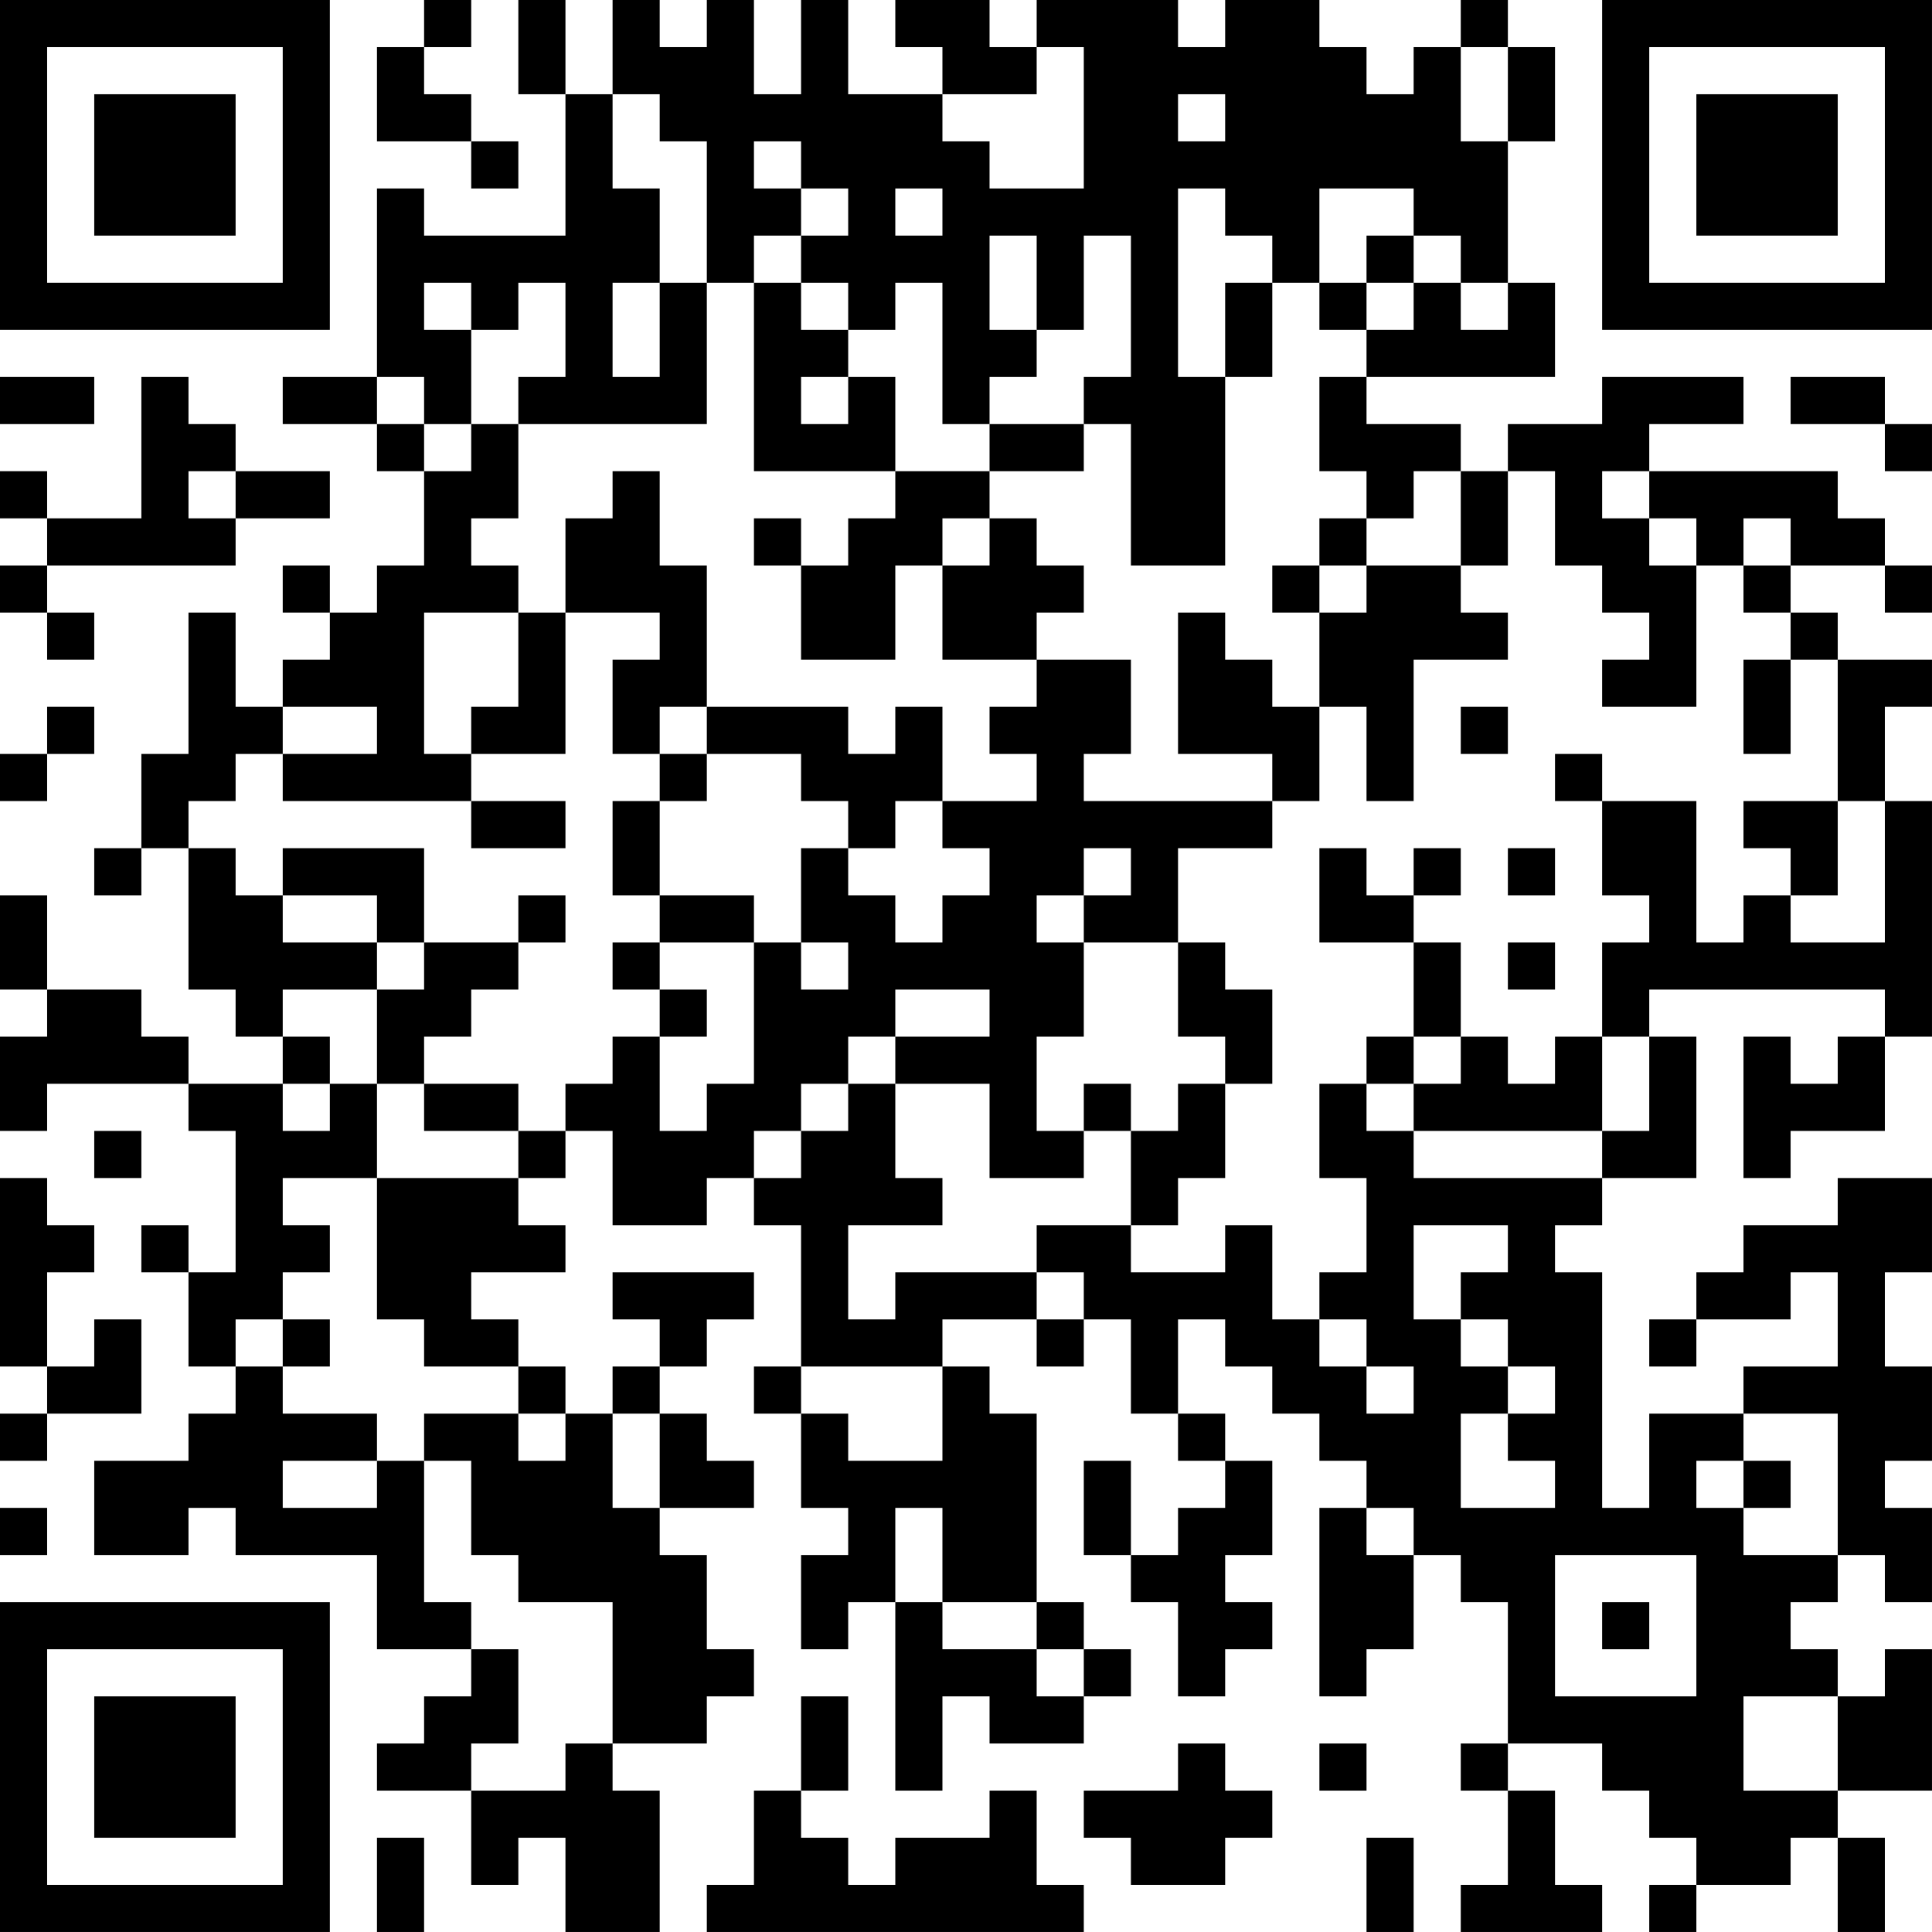 <?xml version="1.0" encoding="UTF-8"?>
<svg xmlns="http://www.w3.org/2000/svg" version="1.1" width="300" height="300" viewBox="0 0 300 300"><rect x="0" y="0" width="300" height="300" fill="#ffffff"/><g transform="scale(7.317)"><g transform="translate(0,0)"><path fill-rule="evenodd" d="M9 0L9 1L8 1L8 3L10 3L10 4L11 4L11 3L10 3L10 2L9 2L9 1L10 1L10 0ZM11 0L11 2L12 2L12 5L9 5L9 4L8 4L8 8L6 8L6 9L8 9L8 10L9 10L9 12L8 12L8 13L7 13L7 12L6 12L6 13L7 13L7 14L6 14L6 15L5 15L5 13L4 13L4 16L3 16L3 18L2 18L2 19L3 19L3 18L4 18L4 21L5 21L5 22L6 22L6 23L4 23L4 22L3 22L3 21L1 21L1 19L0 19L0 21L1 21L1 22L0 22L0 24L1 24L1 23L4 23L4 24L5 24L5 27L4 27L4 26L3 26L3 27L4 27L4 29L5 29L5 30L4 30L4 31L2 31L2 33L4 33L4 32L5 32L5 33L8 33L8 35L10 35L10 36L9 36L9 37L8 37L8 38L10 38L10 40L11 40L11 39L12 39L12 41L14 41L14 38L13 38L13 37L15 37L15 36L16 36L16 35L15 35L15 33L14 33L14 32L16 32L16 31L15 31L15 30L14 30L14 29L15 29L15 28L16 28L16 27L13 27L13 28L14 28L14 29L13 29L13 30L12 30L12 29L11 29L11 28L10 28L10 27L12 27L12 26L11 26L11 25L12 25L12 24L13 24L13 26L15 26L15 25L16 25L16 26L17 26L17 29L16 29L16 30L17 30L17 32L18 32L18 33L17 33L17 35L18 35L18 34L19 34L19 38L20 38L20 36L21 36L21 37L23 37L23 36L24 36L24 35L23 35L23 34L22 34L22 30L21 30L21 29L20 29L20 28L22 28L22 29L23 29L23 28L24 28L24 30L25 30L25 31L26 31L26 32L25 32L25 33L24 33L24 31L23 31L23 33L24 33L24 34L25 34L25 36L26 36L26 35L27 35L27 34L26 34L26 33L27 33L27 31L26 31L26 30L25 30L25 28L26 28L26 29L27 29L27 30L28 30L28 31L29 31L29 32L28 32L28 36L29 36L29 35L30 35L30 33L31 33L31 34L32 34L32 37L31 37L31 38L32 38L32 40L31 40L31 41L34 41L34 40L33 40L33 38L32 38L32 37L34 37L34 38L35 38L35 39L36 39L36 40L35 40L35 41L36 41L36 40L38 40L38 39L39 39L39 41L40 41L40 39L39 39L39 38L41 38L41 35L40 35L40 36L39 36L39 35L38 35L38 34L39 34L39 33L40 33L40 34L41 34L41 32L40 32L40 31L41 31L41 29L40 29L40 27L41 27L41 25L39 25L39 26L37 26L37 27L36 27L36 28L35 28L35 29L36 29L36 28L38 28L38 27L39 27L39 29L37 29L37 30L35 30L35 32L34 32L34 27L33 27L33 26L34 26L34 25L36 25L36 22L35 22L35 21L40 21L40 22L39 22L39 23L38 23L38 22L37 22L37 25L38 25L38 24L40 24L40 22L41 22L41 17L40 17L40 15L41 15L41 14L39 14L39 13L38 13L38 12L40 12L40 13L41 13L41 12L40 12L40 11L39 11L39 10L35 10L35 9L37 9L37 8L34 8L34 9L32 9L32 10L31 10L31 9L29 9L29 8L33 8L33 6L32 6L32 3L33 3L33 1L32 1L32 0L31 0L31 1L30 1L30 2L29 2L29 1L28 1L28 0L26 0L26 1L25 1L25 0L22 0L22 1L21 1L21 0L19 0L19 1L20 1L20 2L18 2L18 0L17 0L17 2L16 2L16 0L15 0L15 1L14 1L14 0L13 0L13 2L12 2L12 0ZM22 1L22 2L20 2L20 3L21 3L21 4L23 4L23 1ZM31 1L31 3L32 3L32 1ZM13 2L13 4L14 4L14 6L13 6L13 8L14 8L14 6L15 6L15 9L11 9L11 8L12 8L12 6L11 6L11 7L10 7L10 6L9 6L9 7L10 7L10 9L9 9L9 8L8 8L8 9L9 9L9 10L10 10L10 9L11 9L11 11L10 11L10 12L11 12L11 13L9 13L9 16L10 16L10 17L6 17L6 16L8 16L8 15L6 15L6 16L5 16L5 17L4 17L4 18L5 18L5 19L6 19L6 20L8 20L8 21L6 21L6 22L7 22L7 23L6 23L6 24L7 24L7 23L8 23L8 25L6 25L6 26L7 26L7 27L6 27L6 28L5 28L5 29L6 29L6 30L8 30L8 31L6 31L6 32L8 32L8 31L9 31L9 34L10 34L10 35L11 35L11 37L10 37L10 38L12 38L12 37L13 37L13 34L11 34L11 33L10 33L10 31L9 31L9 30L11 30L11 31L12 31L12 30L11 30L11 29L9 29L9 28L8 28L8 25L11 25L11 24L12 24L12 23L13 23L13 22L14 22L14 24L15 24L15 23L16 23L16 20L17 20L17 21L18 21L18 20L17 20L17 18L18 18L18 19L19 19L19 20L20 20L20 19L21 19L21 18L20 18L20 17L22 17L22 16L21 16L21 15L22 15L22 14L24 14L24 16L23 16L23 17L27 17L27 18L25 18L25 20L23 20L23 19L24 19L24 18L23 18L23 19L22 19L22 20L23 20L23 22L22 22L22 24L23 24L23 25L21 25L21 23L19 23L19 22L21 22L21 21L19 21L19 22L18 22L18 23L17 23L17 24L16 24L16 25L17 25L17 24L18 24L18 23L19 23L19 25L20 25L20 26L18 26L18 28L19 28L19 27L22 27L22 28L23 28L23 27L22 27L22 26L24 26L24 27L26 27L26 26L27 26L27 28L28 28L28 29L29 29L29 30L30 30L30 29L29 29L29 28L28 28L28 27L29 27L29 25L28 25L28 23L29 23L29 24L30 24L30 25L34 25L34 24L35 24L35 22L34 22L34 20L35 20L35 19L34 19L34 17L36 17L36 20L37 20L37 19L38 19L38 20L40 20L40 17L39 17L39 14L38 14L38 13L37 13L37 12L38 12L38 11L37 11L37 12L36 12L36 11L35 11L35 10L34 10L34 11L35 11L35 12L36 12L36 15L34 15L34 14L35 14L35 13L34 13L34 12L33 12L33 10L32 10L32 12L31 12L31 10L30 10L30 11L29 11L29 10L28 10L28 8L29 8L29 7L30 7L30 6L31 6L31 7L32 7L32 6L31 6L31 5L30 5L30 4L28 4L28 6L27 6L27 5L26 5L26 4L25 4L25 8L26 8L26 12L24 12L24 9L23 9L23 8L24 8L24 5L23 5L23 7L22 7L22 5L21 5L21 7L22 7L22 8L21 8L21 9L20 9L20 6L19 6L19 7L18 7L18 6L17 6L17 5L18 5L18 4L17 4L17 3L16 3L16 4L17 4L17 5L16 5L16 6L15 6L15 3L14 3L14 2ZM25 2L25 3L26 3L26 2ZM19 4L19 5L20 5L20 4ZM29 5L29 6L28 6L28 7L29 7L29 6L30 6L30 5ZM16 6L16 10L19 10L19 11L18 11L18 12L17 12L17 11L16 11L16 12L17 12L17 14L19 14L19 12L20 12L20 14L22 14L22 13L23 13L23 12L22 12L22 11L21 11L21 10L23 10L23 9L21 9L21 10L19 10L19 8L18 8L18 7L17 7L17 6ZM26 6L26 8L27 8L27 6ZM0 8L0 9L2 9L2 8ZM3 8L3 11L1 11L1 10L0 10L0 11L1 11L1 12L0 12L0 13L1 13L1 14L2 14L2 13L1 13L1 12L5 12L5 11L7 11L7 10L5 10L5 9L4 9L4 8ZM17 8L17 9L18 9L18 8ZM38 8L38 9L40 9L40 10L41 10L41 9L40 9L40 8ZM4 10L4 11L5 11L5 10ZM13 10L13 11L12 11L12 13L11 13L11 15L10 15L10 16L12 16L12 13L14 13L14 14L13 14L13 16L14 16L14 17L13 17L13 19L14 19L14 20L13 20L13 21L14 21L14 22L15 22L15 21L14 21L14 20L16 20L16 19L14 19L14 17L15 17L15 16L17 16L17 17L18 17L18 18L19 18L19 17L20 17L20 15L19 15L19 16L18 16L18 15L15 15L15 12L14 12L14 10ZM20 11L20 12L21 12L21 11ZM28 11L28 12L27 12L27 13L28 13L28 15L27 15L27 14L26 14L26 13L25 13L25 16L27 16L27 17L28 17L28 15L29 15L29 17L30 17L30 14L32 14L32 13L31 13L31 12L29 12L29 11ZM28 12L28 13L29 13L29 12ZM37 14L37 16L38 16L38 14ZM1 15L1 16L0 16L0 17L1 17L1 16L2 16L2 15ZM14 15L14 16L15 16L15 15ZM31 15L31 16L32 16L32 15ZM33 16L33 17L34 17L34 16ZM10 17L10 18L12 18L12 17ZM37 17L37 18L38 18L38 19L39 19L39 17ZM6 18L6 19L8 19L8 20L9 20L9 21L8 21L8 23L9 23L9 24L11 24L11 23L9 23L9 22L10 22L10 21L11 21L11 20L12 20L12 19L11 19L11 20L9 20L9 18ZM28 18L28 20L30 20L30 22L29 22L29 23L30 23L30 24L34 24L34 22L33 22L33 23L32 23L32 22L31 22L31 20L30 20L30 19L31 19L31 18L30 18L30 19L29 19L29 18ZM32 18L32 19L33 19L33 18ZM25 20L25 22L26 22L26 23L25 23L25 24L24 24L24 23L23 23L23 24L24 24L24 26L25 26L25 25L26 25L26 23L27 23L27 21L26 21L26 20ZM32 20L32 21L33 21L33 20ZM30 22L30 23L31 23L31 22ZM2 24L2 25L3 25L3 24ZM0 25L0 29L1 29L1 30L0 30L0 31L1 31L1 30L3 30L3 28L2 28L2 29L1 29L1 27L2 27L2 26L1 26L1 25ZM30 26L30 28L31 28L31 29L32 29L32 30L31 30L31 32L33 32L33 31L32 31L32 30L33 30L33 29L32 29L32 28L31 28L31 27L32 27L32 26ZM6 28L6 29L7 29L7 28ZM17 29L17 30L18 30L18 31L20 31L20 29ZM13 30L13 32L14 32L14 30ZM37 30L37 31L36 31L36 32L37 32L37 33L39 33L39 30ZM37 31L37 32L38 32L38 31ZM0 32L0 33L1 33L1 32ZM19 32L19 34L20 34L20 35L22 35L22 36L23 36L23 35L22 35L22 34L20 34L20 32ZM29 32L29 33L30 33L30 32ZM33 33L33 36L36 36L36 33ZM34 34L34 35L35 35L35 34ZM17 36L17 38L16 38L16 40L15 40L15 41L23 41L23 40L22 40L22 38L21 38L21 39L19 39L19 40L18 40L18 39L17 39L17 38L18 38L18 36ZM37 36L37 38L39 38L39 36ZM25 37L25 38L23 38L23 39L24 39L24 40L26 40L26 39L27 39L27 38L26 38L26 37ZM28 37L28 38L29 38L29 37ZM8 39L8 41L9 41L9 39ZM29 39L29 41L30 41L30 39ZM0 0L0 7L7 7L7 0ZM1 1L1 6L6 6L6 1ZM2 2L2 5L5 5L5 2ZM34 0L34 7L41 7L41 0ZM35 1L35 6L40 6L40 1ZM36 2L36 5L39 5L39 2ZM0 34L0 41L7 41L7 34ZM1 35L1 40L6 40L6 35ZM2 36L2 39L5 39L5 36Z" fill="#000000"/></g></g></svg>
